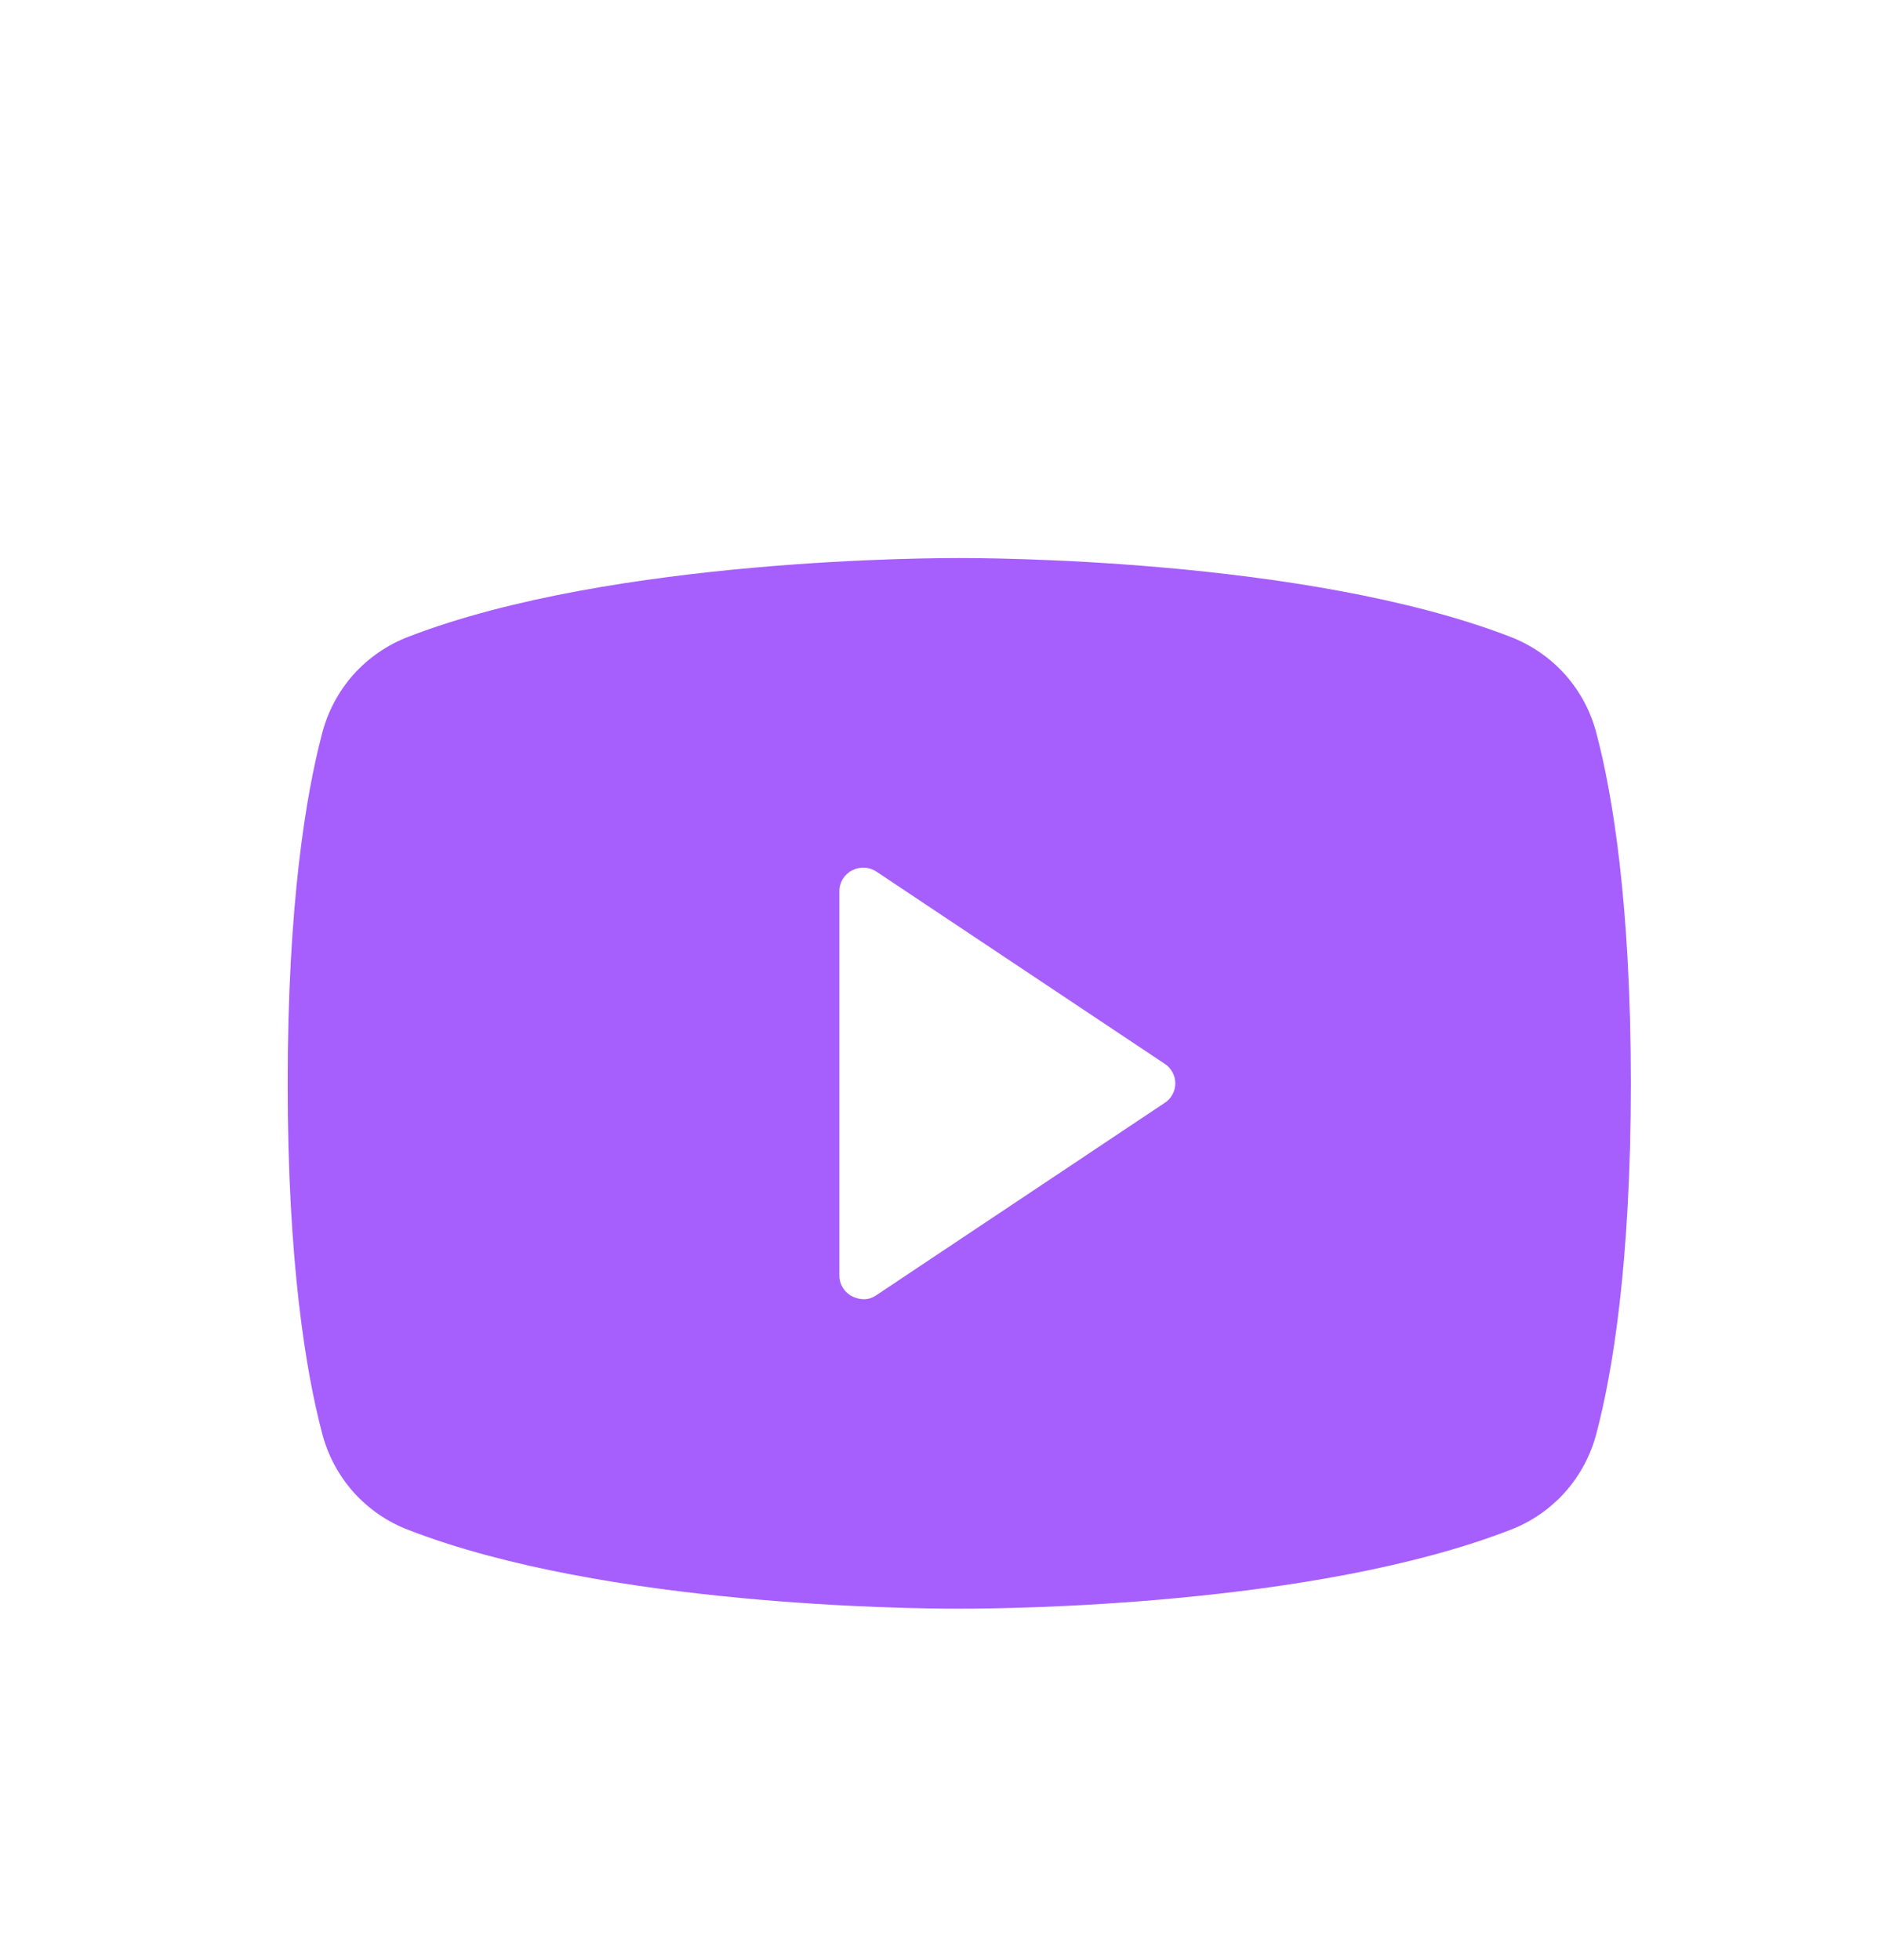 <svg width="23" height="24" viewBox="0 0 23 24" fill="none" xmlns="http://www.w3.org/2000/svg">
<path d="M19.555 8.993C19.487 8.722 19.355 8.472 19.17 8.263C18.984 8.055 18.751 7.895 18.49 7.796C15.978 6.827 11.969 6.834 11.748 6.834C11.528 6.834 7.518 6.827 5.007 7.796C4.746 7.895 4.513 8.055 4.327 8.263C4.142 8.472 4.01 8.722 3.942 8.993C3.751 9.72 3.523 11.057 3.523 13.267C3.523 15.478 3.751 16.814 3.942 17.541C4.01 17.812 4.142 18.062 4.327 18.271C4.513 18.479 4.746 18.64 5.007 18.738C7.416 19.671 11.19 19.7 11.697 19.7H11.8C12.307 19.7 16.081 19.671 18.49 18.738C18.751 18.64 18.984 18.479 19.17 18.271C19.355 18.062 19.487 17.812 19.555 17.541C19.746 16.814 19.973 15.478 19.973 13.267C19.973 11.057 19.746 9.72 19.555 8.993ZM14.26 13.509L10.735 15.86C10.688 15.894 10.632 15.912 10.573 15.911C10.525 15.909 10.477 15.896 10.434 15.874C10.387 15.85 10.348 15.813 10.32 15.767C10.293 15.722 10.279 15.67 10.28 15.617V10.917C10.279 10.864 10.293 10.812 10.32 10.767C10.348 10.721 10.387 10.684 10.434 10.66C10.481 10.635 10.534 10.623 10.586 10.626C10.639 10.628 10.691 10.645 10.735 10.675L14.26 13.025C14.301 13.051 14.335 13.086 14.358 13.129C14.382 13.171 14.394 13.219 14.394 13.267C14.394 13.316 14.382 13.363 14.358 13.405C14.335 13.448 14.301 13.484 14.26 13.509Z" fill="#A65FFC"/>
</svg>
